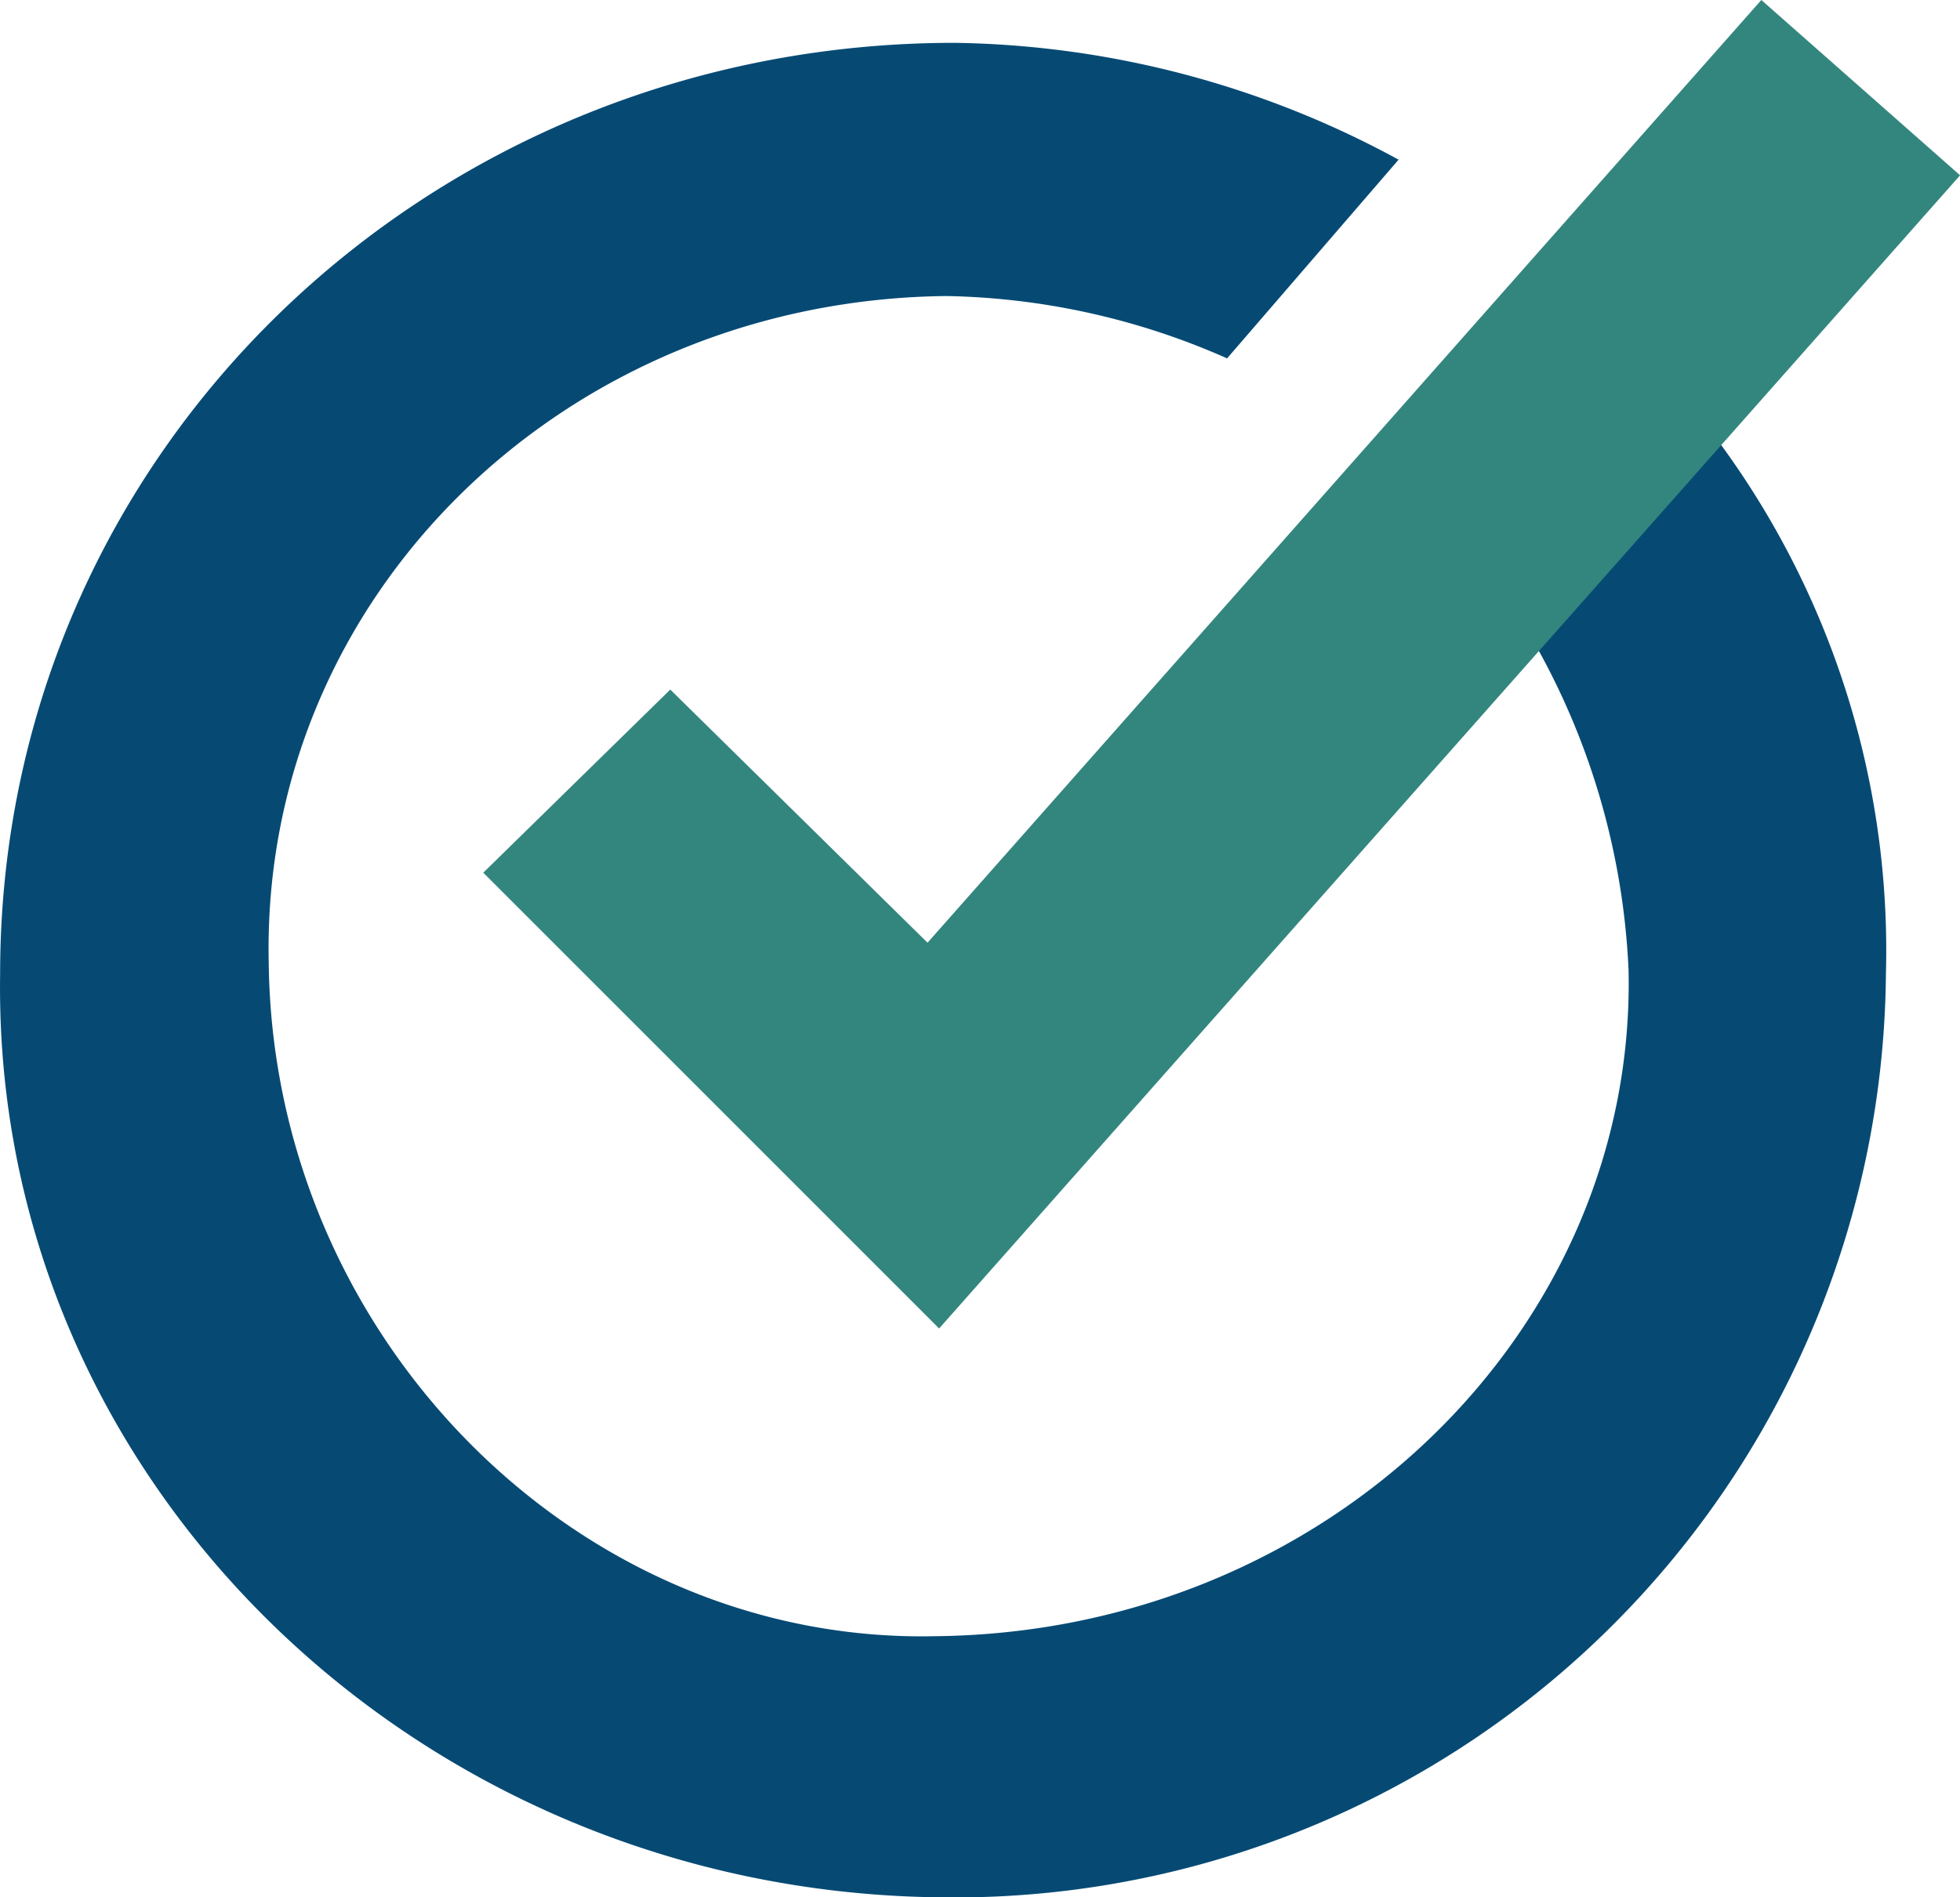 <svg xmlns="http://www.w3.org/2000/svg" width="48" height="46.473" viewBox="0 0 48 46.473">
  <g id="Group_4833" data-name="Group 4833" transform="translate(-1451.221 -724.038)">
    <g id="Group_4830" data-name="Group 4830" transform="translate(1451.221 725.087)">
      <g id="Group_4823" data-name="Group 4823">
        <path id="Path_3992" data-name="Path 3992" d="M196.2,21.37l-4.2,4.676a17.841,17.841,0,0,1,4.58,11.164c.191,8.779-7.348,16.222-16.985,16.317-8.779.191-16.222-7.348-16.317-16.508-.191-8.97,7.252-16.222,16.6-16.317a17.692,17.692,0,0,1,6.87,1.527l4.2-4.867A23.373,23.373,0,0,0,180.078,14.5C167.2,14.5,156.7,24.519,156.7,37.306c-.191,12.4,10.21,22.424,22.9,22.615a22.811,22.811,0,0,0,23.283-22.615A20.987,20.987,0,0,0,196.2,21.37Z" transform="translate(-156.697 -14.5)" fill="#064a74"/>
      </g>
    </g>
    <g id="Group_4831" data-name="Group 4831" transform="translate(1463.056 724.038)">
      <path id="Path_3994" data-name="Path 3994" d="M180.264,45.939,169.1,34.775l4.58-4.485,6.3,6.2L200.4,13.4l4.867,4.294Z" transform="translate(-169.1 -13.4)" fill="#33867e"/>
    </g>
  </g>
</svg>

